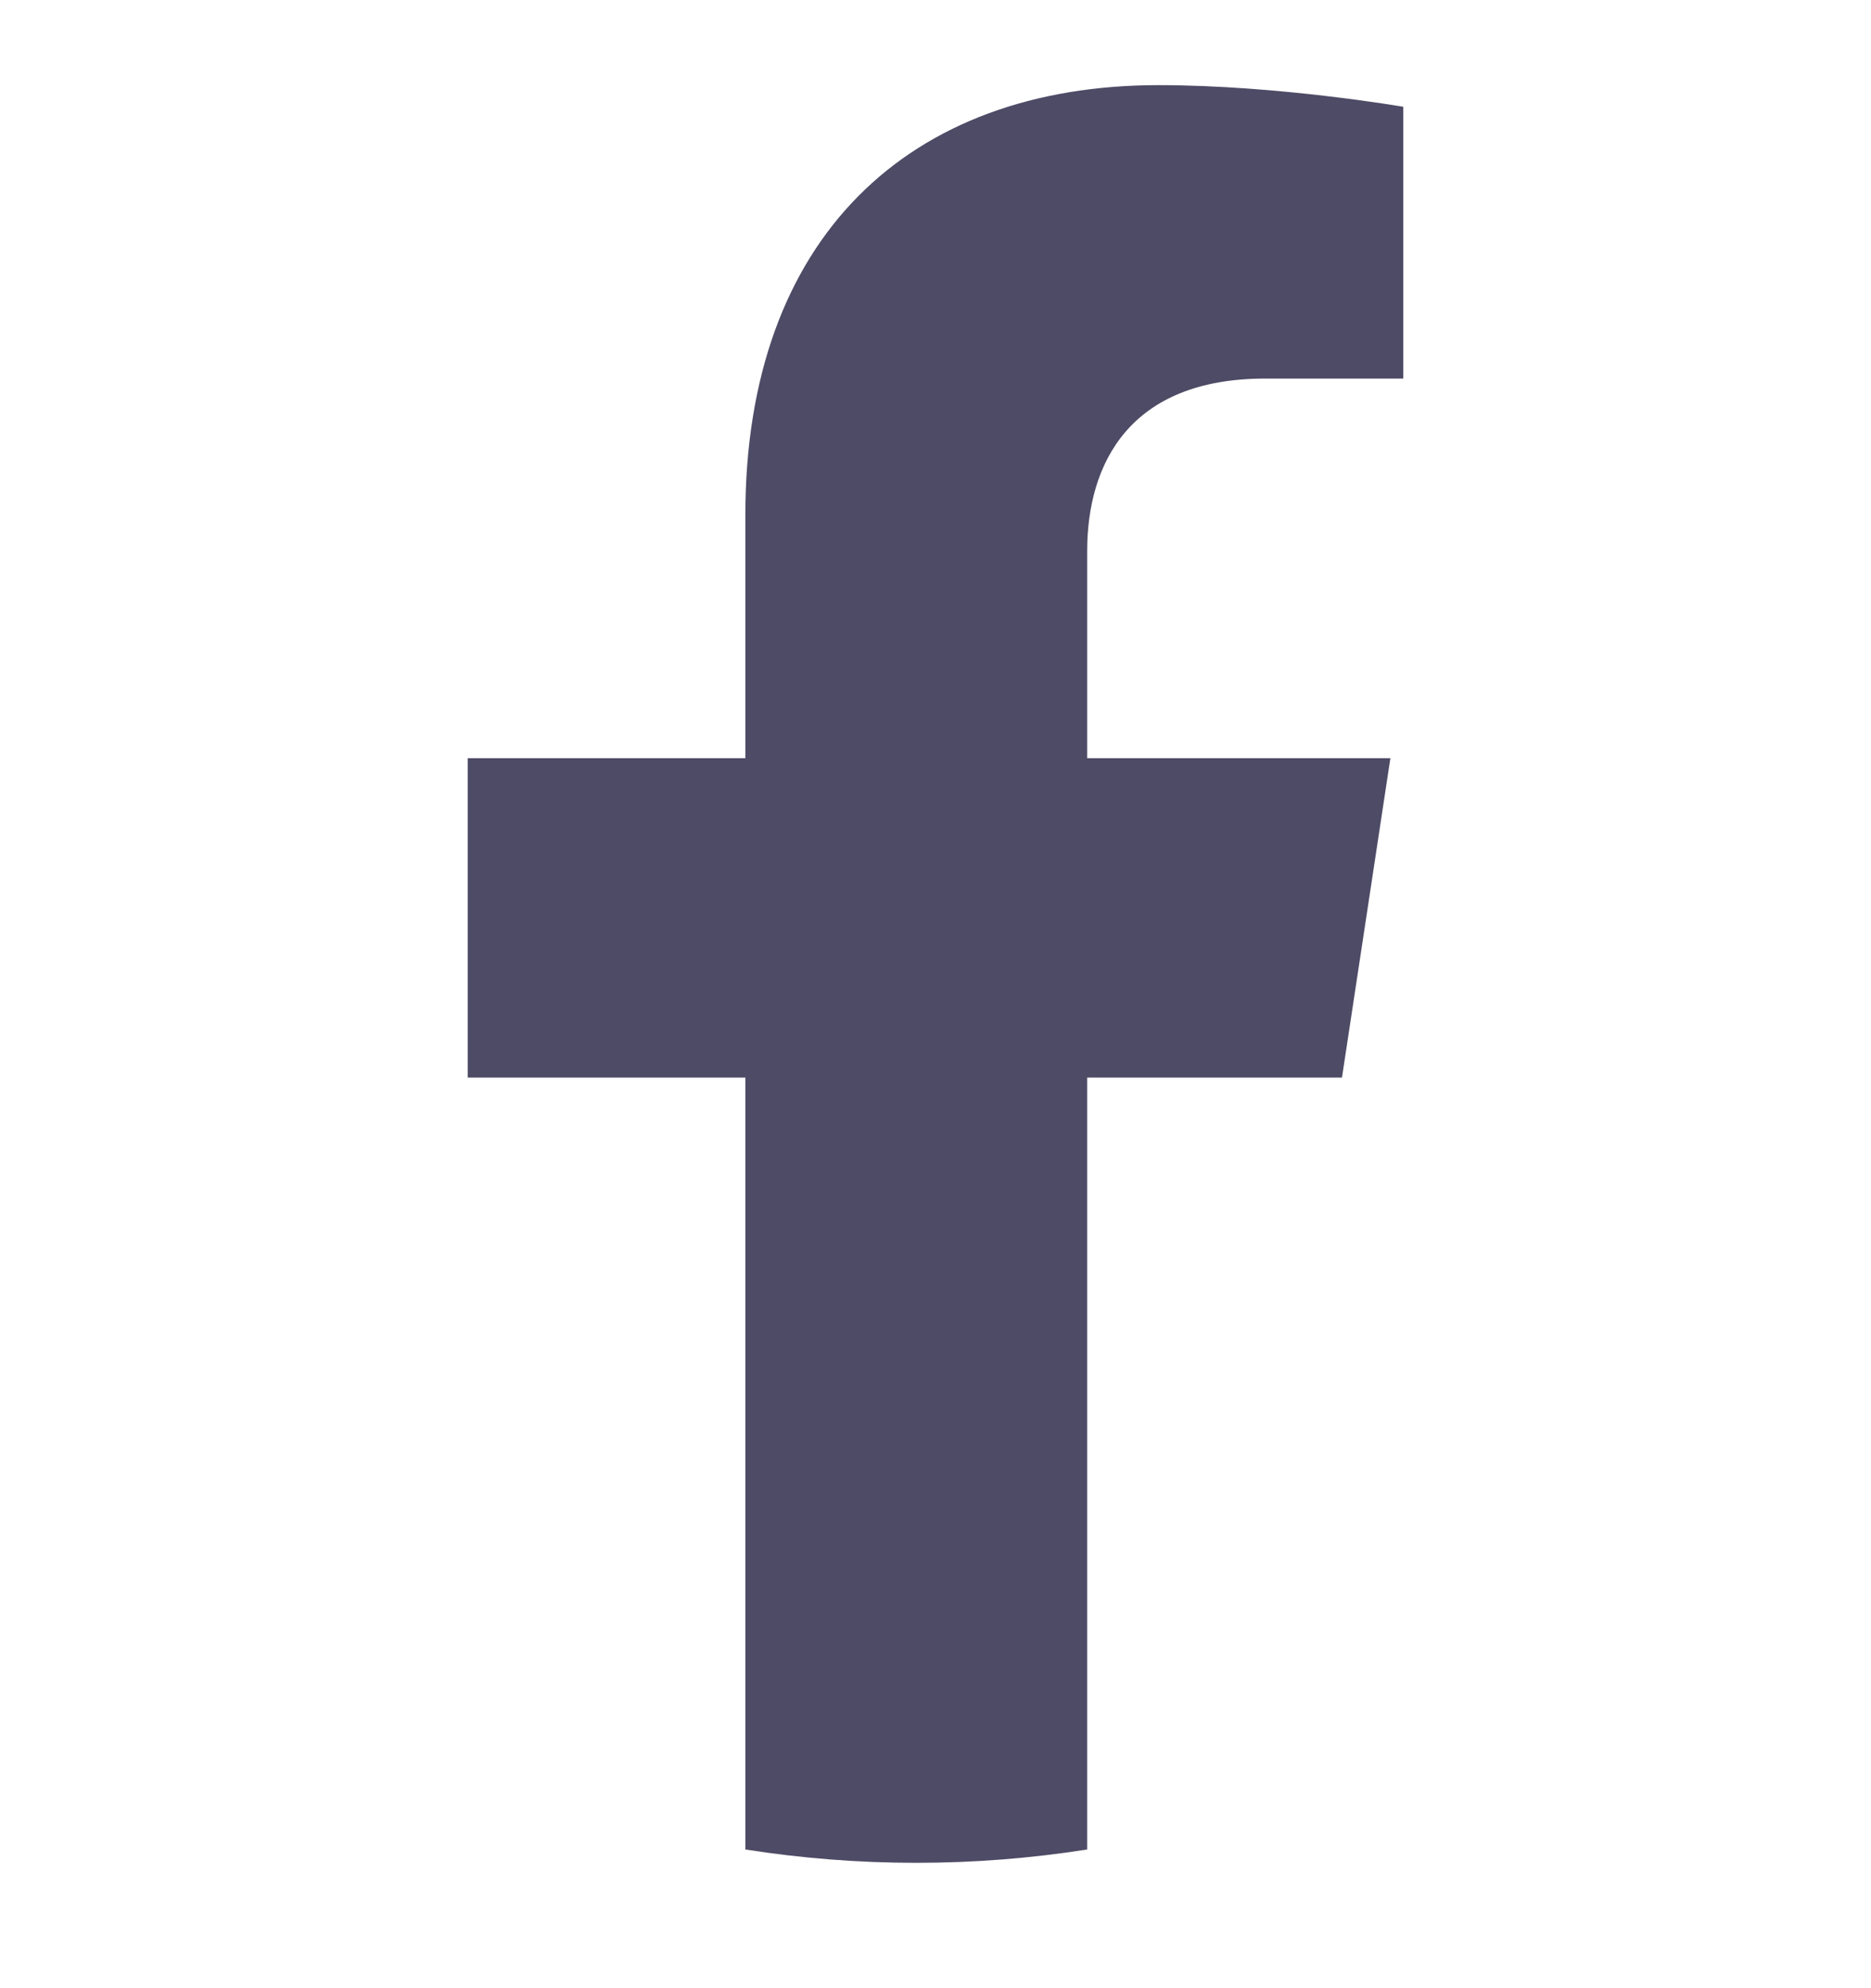 <svg width="16" height="17" viewBox="0 0 16 17" fill="none" xmlns="http://www.w3.org/2000/svg">
<g clip-path="url(#clip0_1_87)">
<path d="M11.476 9.214L11.89 6.483H9.297V4.713C9.297 3.966 9.658 3.237 10.82 3.237H12V0.913C12 0.913 10.93 0.728 9.907 0.728C7.77 0.728 6.374 2.036 6.374 4.403V6.483H4V9.214H6.374V15.814C6.851 15.889 7.339 15.928 7.836 15.928C8.332 15.928 8.82 15.889 9.297 15.814V9.214H11.476Z" fill="#4E4B66"/>
</g>
<defs>
<clipPath id="clip0_1_87">
<rect width="16" height="16" fill="white" transform="translate(0 0.328)"/>
</clipPath>
</defs>
</svg>
